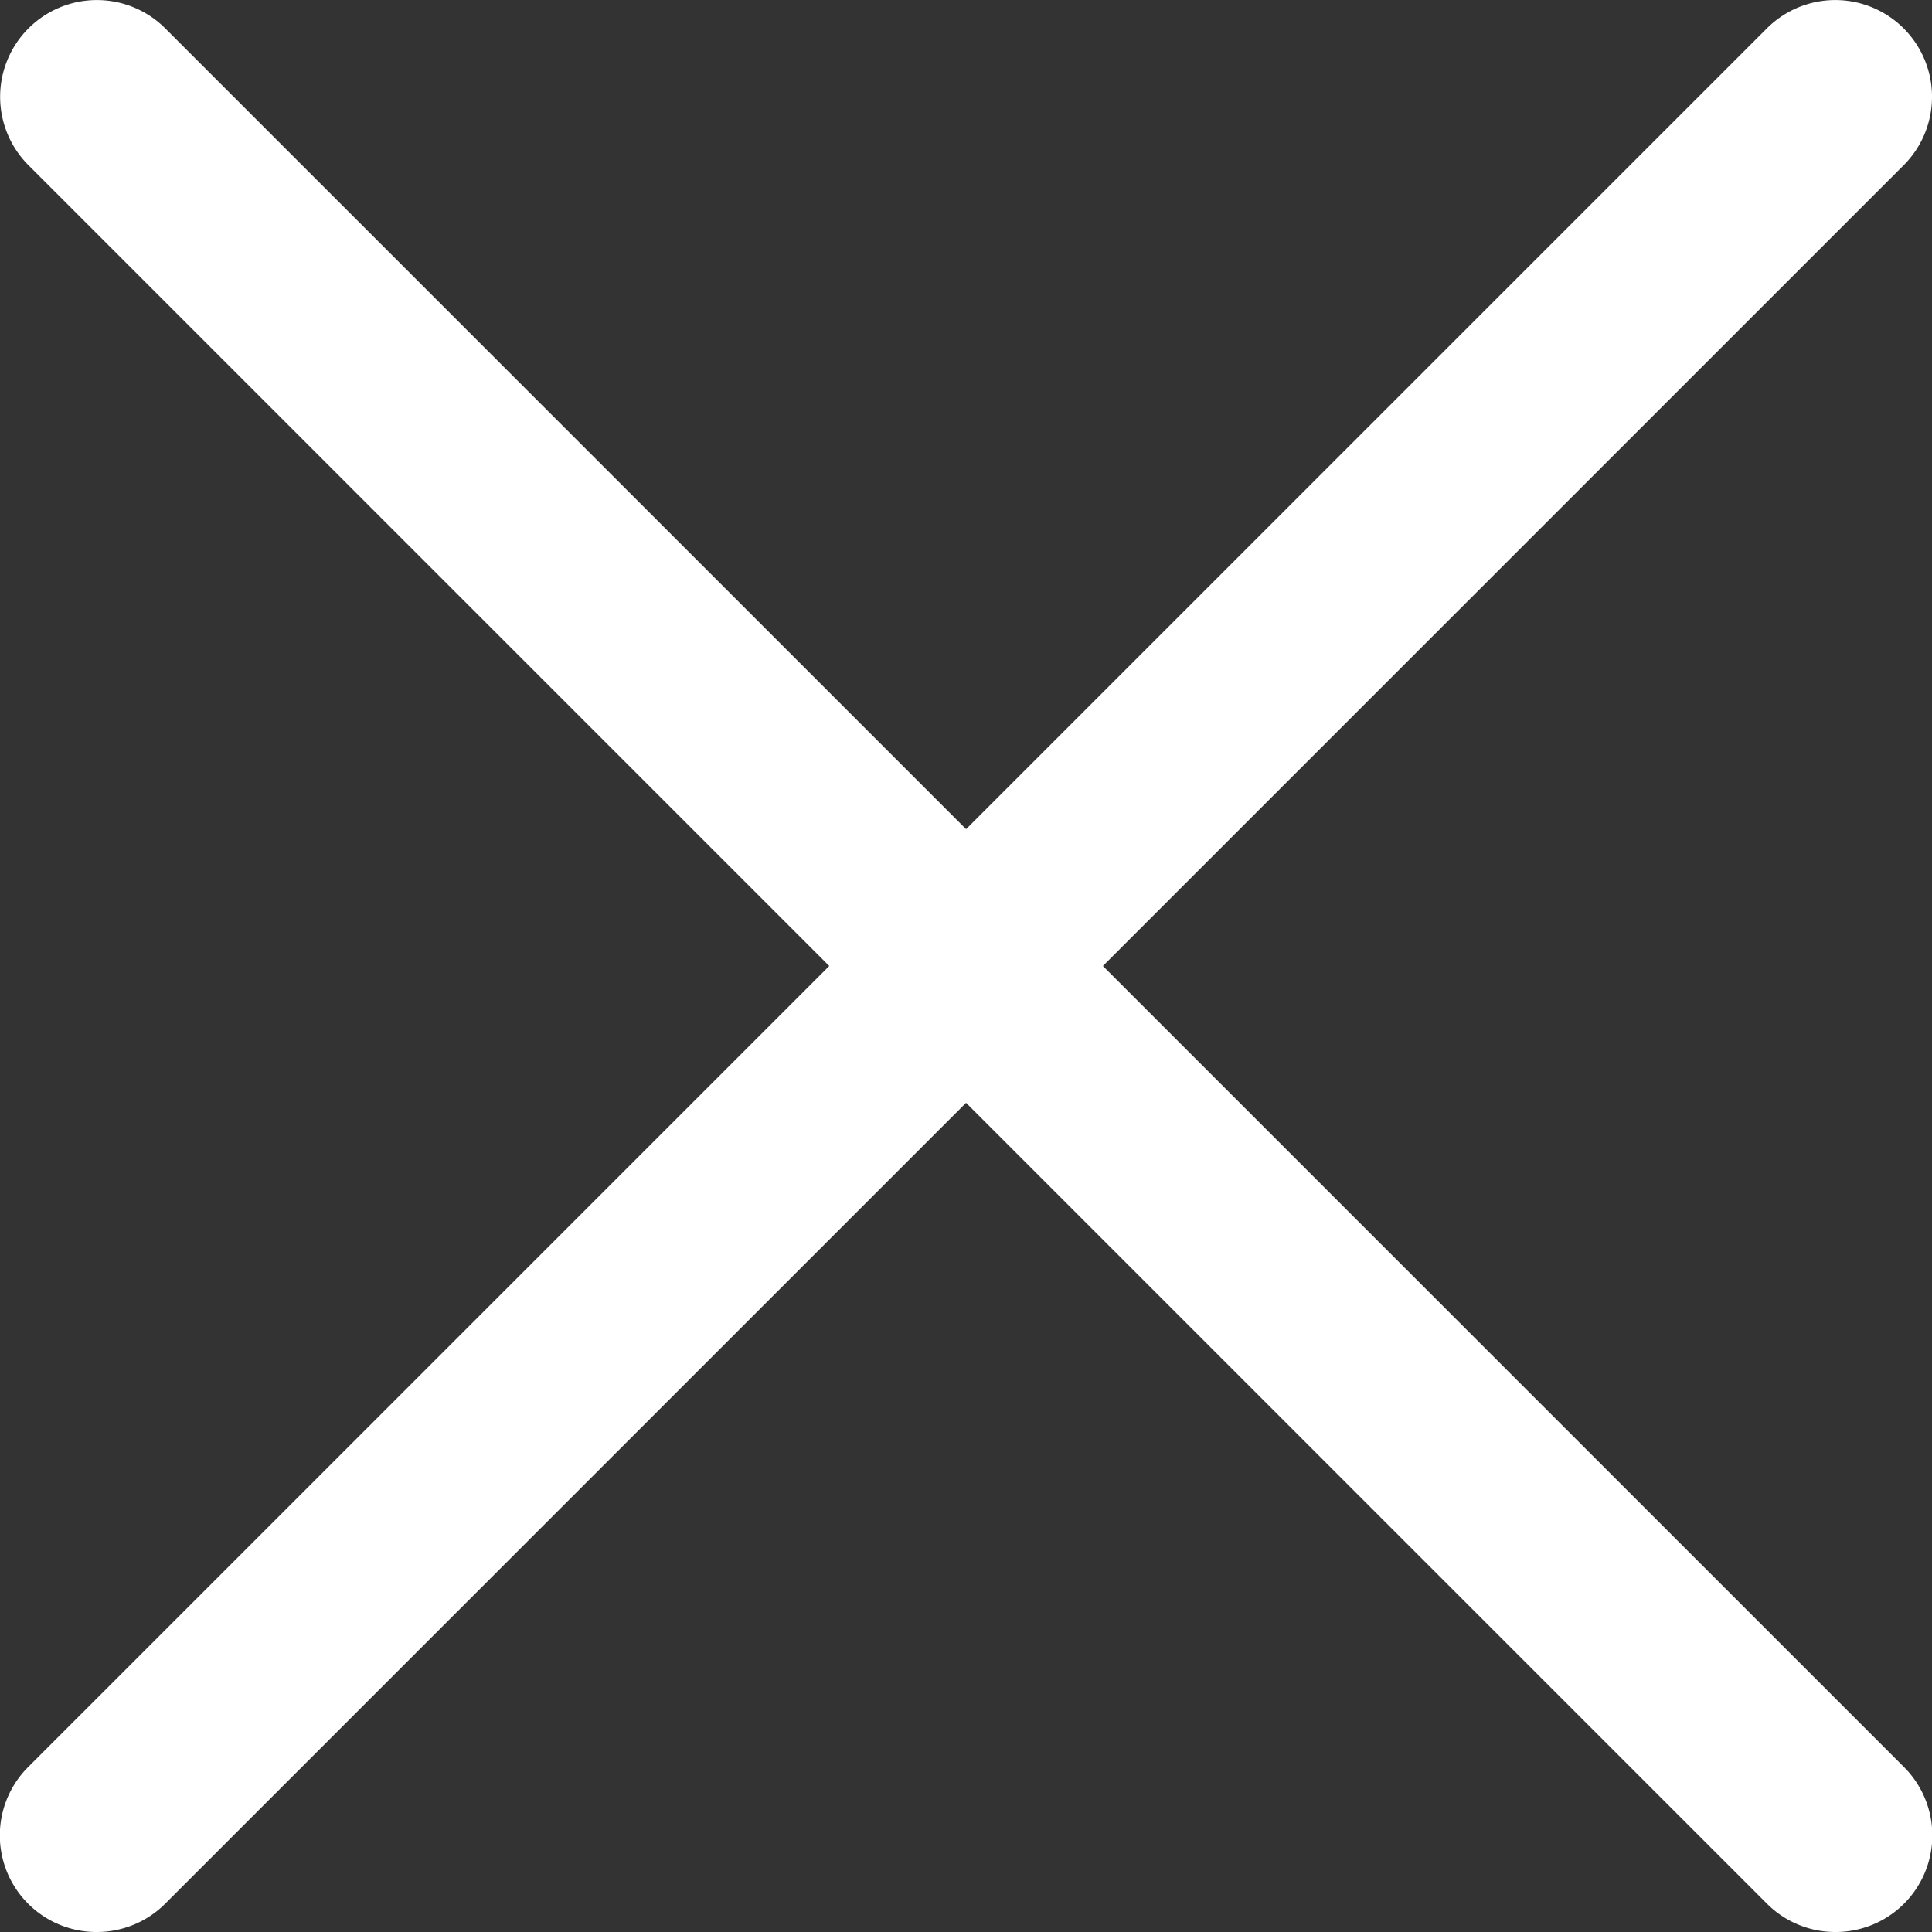 <svg xmlns="http://www.w3.org/2000/svg" width="40" height="40" viewBox="0 0 40 40">
  <rect x="0" y="0" width="40" height="40" fill="#333333" stroke="none"/>
  <g id="グループ_12053" data-name="グループ 12053" transform="translate(-446.857 -1900.752)">
    <g id="グループ_12026" data-name="グループ 12026" transform="translate(446.858 1900.753)">
      <path id="パス_48103" data-name="パス 48103" d="M448.861,1940.752a2,2,0,0,1-1.416-3.42l35.993-35.992a2,2,0,1,1,2.833,2.832l-35.993,35.993A2,2,0,0,1,448.861,1940.752Z" transform="translate(-446.858 -1900.753)" fill="#fff"/>
    </g>
    <g id="グループ_12027" data-name="グループ 12027" transform="translate(446.858 1900.752)">
      <path id="パス_48104" data-name="パス 48104" d="M484.855,1940.752a2,2,0,0,1-1.416-.587l-35.993-35.993a2,2,0,0,1,2.833-2.832l35.993,35.992a2,2,0,0,1-1.416,3.42Z" transform="translate(-446.858 -1900.752)" fill="#fff"/>
    </g>
  </g>
</svg>
